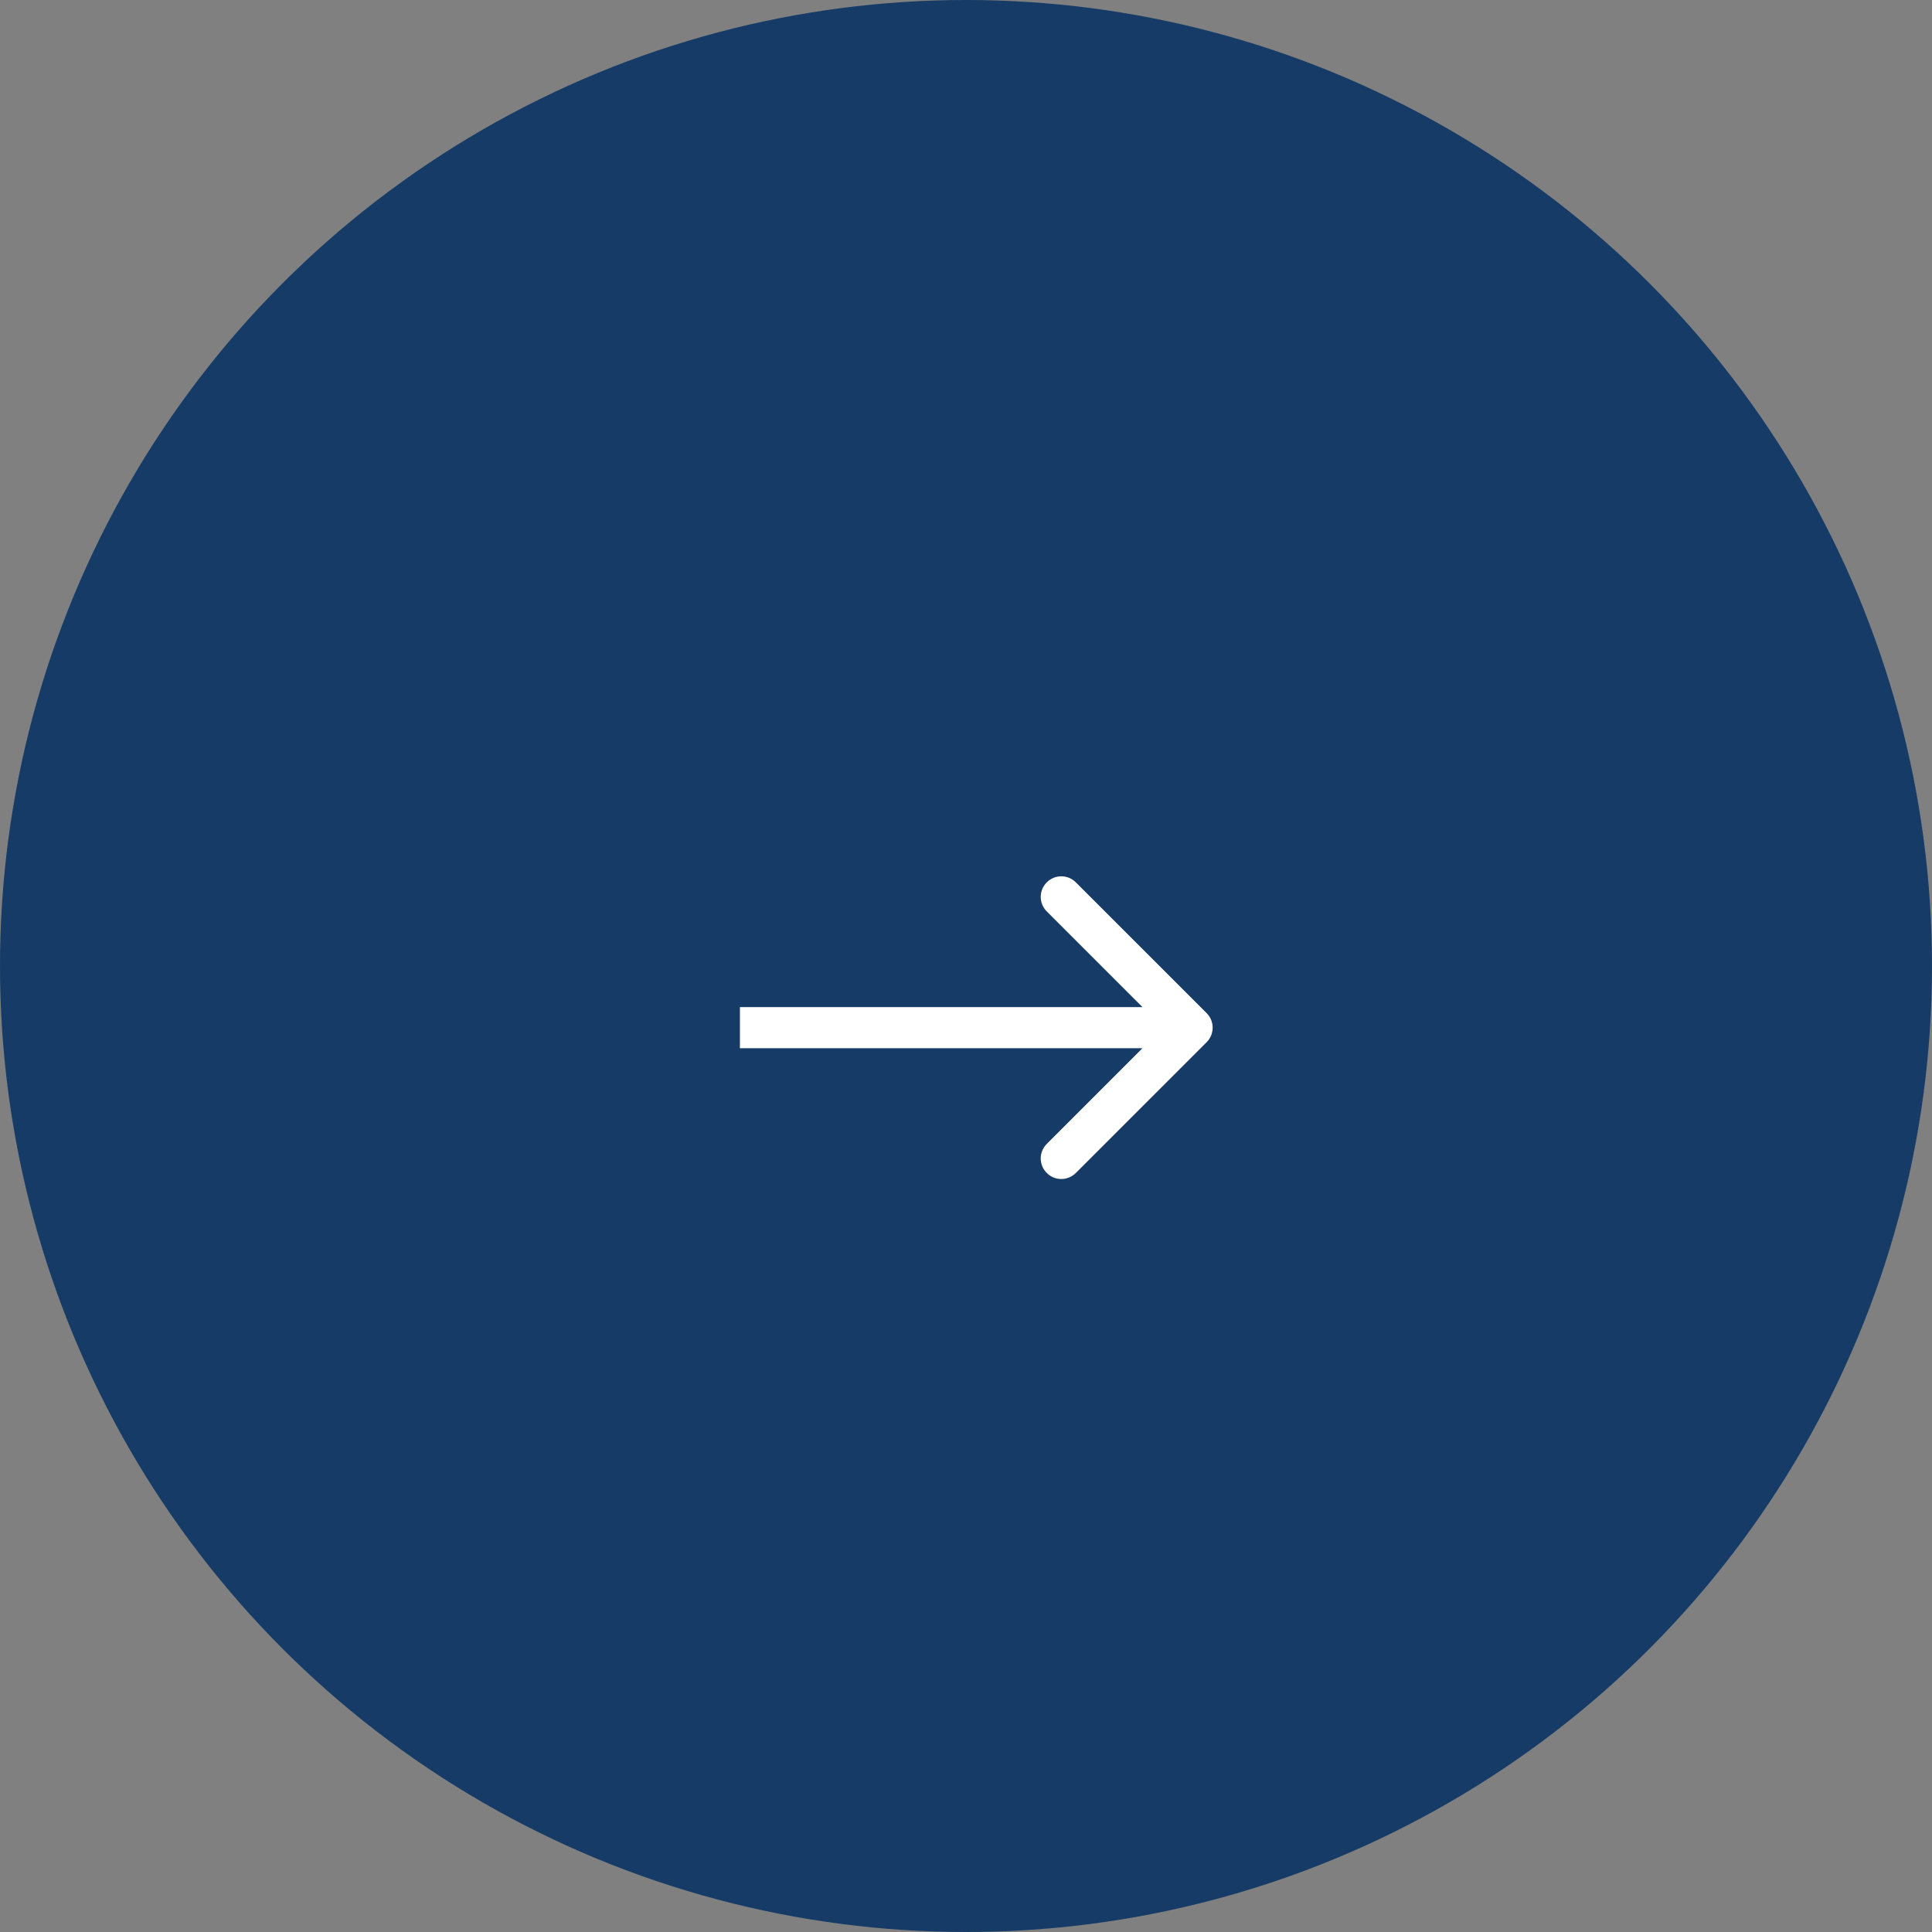 <svg width="47" height="47" viewBox="0 0 47 47" fill="none" xmlns="http://www.w3.org/2000/svg">
<rect x="0" y="0" width="47" height="47" fill="#808080" stroke="none"/>
<circle cx="23.5" cy="23.5" r="23.5" fill="#153B66"/>
<path d="M29.354 25.354C29.549 25.158 29.549 24.842 29.354 24.646L26.172 21.465C25.976 21.269 25.66 21.269 25.465 21.465C25.269 21.66 25.269 21.976 25.465 22.172L28.293 25L25.465 27.828C25.269 28.024 25.269 28.34 25.465 28.535C25.66 28.731 25.976 28.731 26.172 28.535L29.354 25.354ZM18 25.5L29 25.5L29 24.5L18 24.5L18 25.5Z" fill="white"/>
</svg>
